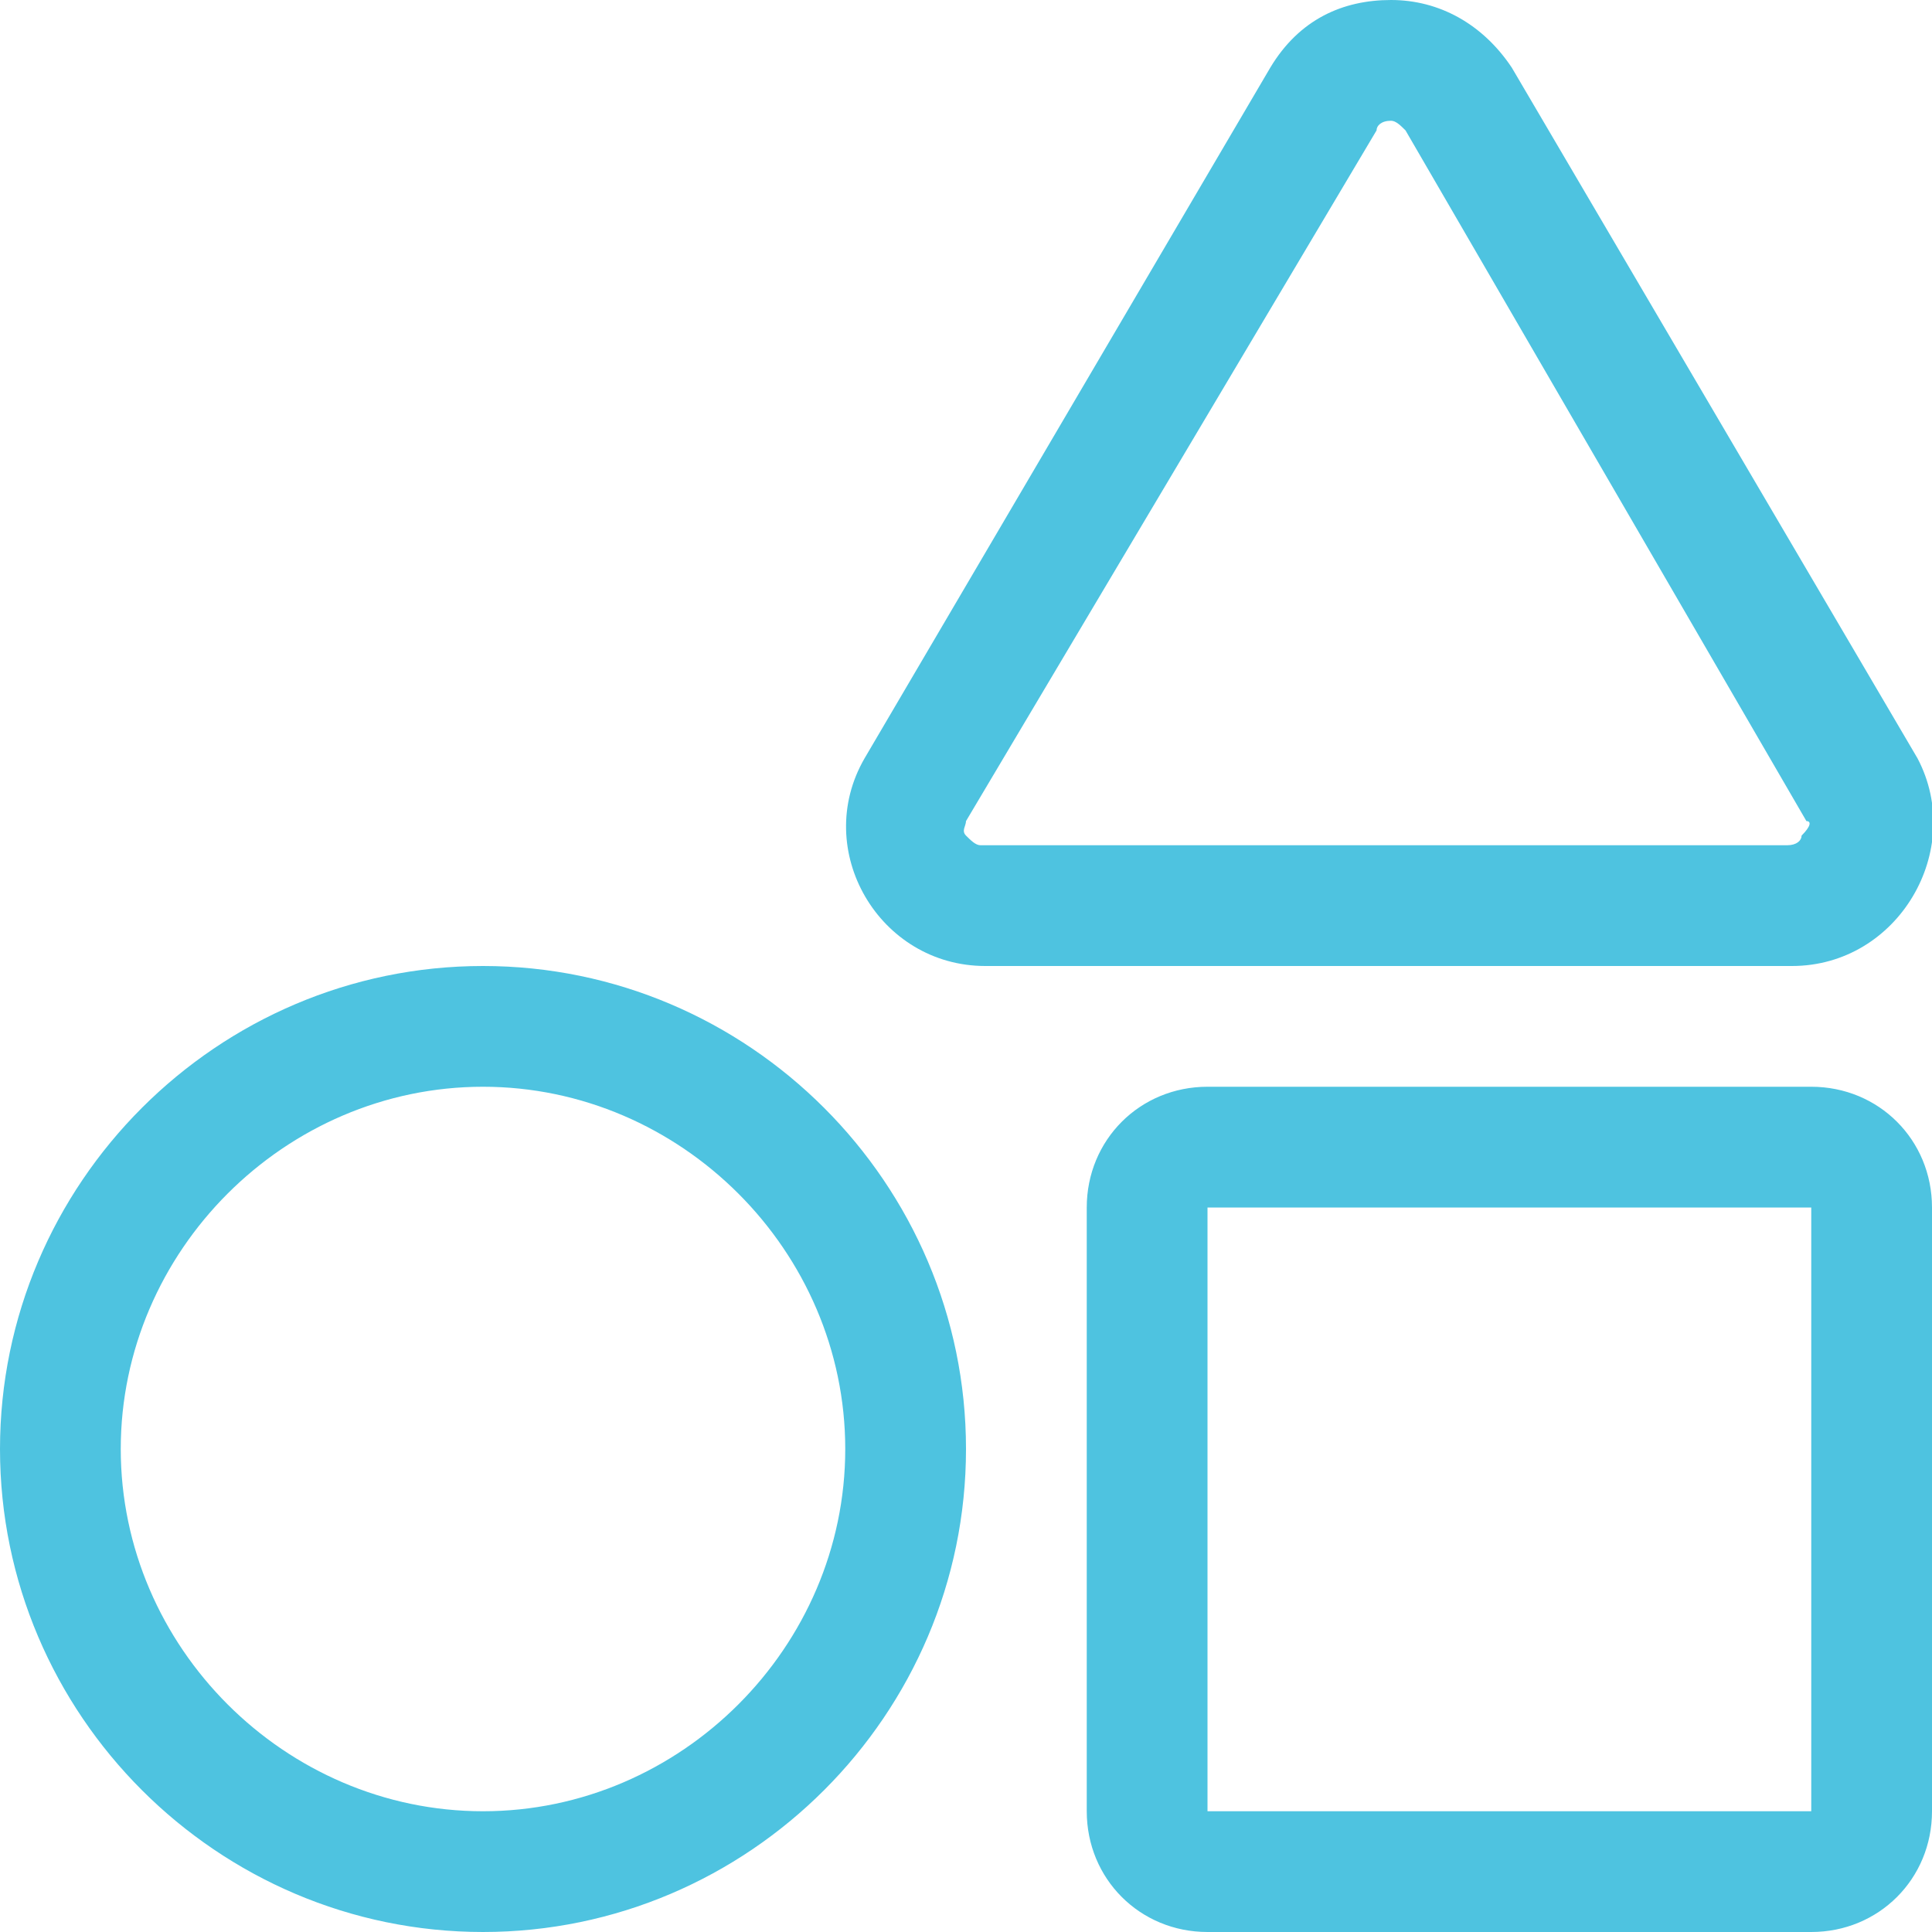 <?xml version="1.0" encoding="UTF-8"?> <svg xmlns="http://www.w3.org/2000/svg" xmlns:xlink="http://www.w3.org/1999/xlink" version="1.1" id="Layer_1" x="0px" y="0px" width="40px" height="40px" viewBox="0 0 40 40" style="enable-background:new 0 0 40 40;" xml:space="preserve"> <style type="text/css"> .st0{fill:#4EC3E0;} </style> <g> <path class="st0" d="M20,30c0,5.5-4.5,10-10,10S0,35.5,0,30s4.5-10,10-10S20,24.5,20,30z M17.5,30c0-4.1-3.4-7.5-7.5-7.5 c-4.1,0-7.5,3.4-7.5,7.5s3.4,7.5,7.5,7.5C14.1,37.5,17.5,34.1,17.5,30z M37.1,20H20.4c-2.2,0-3.6-2.4-2.5-4.3l8.4-14.3 c0.6-1,1.5-1.4,2.5-1.4c1,0,1.9,0.5,2.5,1.4l8.4,14.3C40.7,17.6,39.3,20,37.1,20z M37.4,17L29.1,2.7c-0.1-0.1-0.2-0.2-0.3-0.2 c-0.2,0-0.3,0.1-0.3,0.2L20,17c0,0.1-0.1,0.2,0,0.3c0.1,0.1,0.2,0.2,0.3,0.2h16.7c0.2,0,0.3-0.1,0.3-0.2C37.5,17.1,37.5,17,37.4,17 z M40,25v12.5c0,1.4-1.1,2.5-2.5,2.5H25c-1.4,0-2.5-1.1-2.5-2.5V25c0-1.4,1.1-2.5,2.5-2.5h12.5C38.9,22.5,40,23.6,40,25z M37.5,25 H25v12.5h12.5V25z"></path> </g> </svg> 